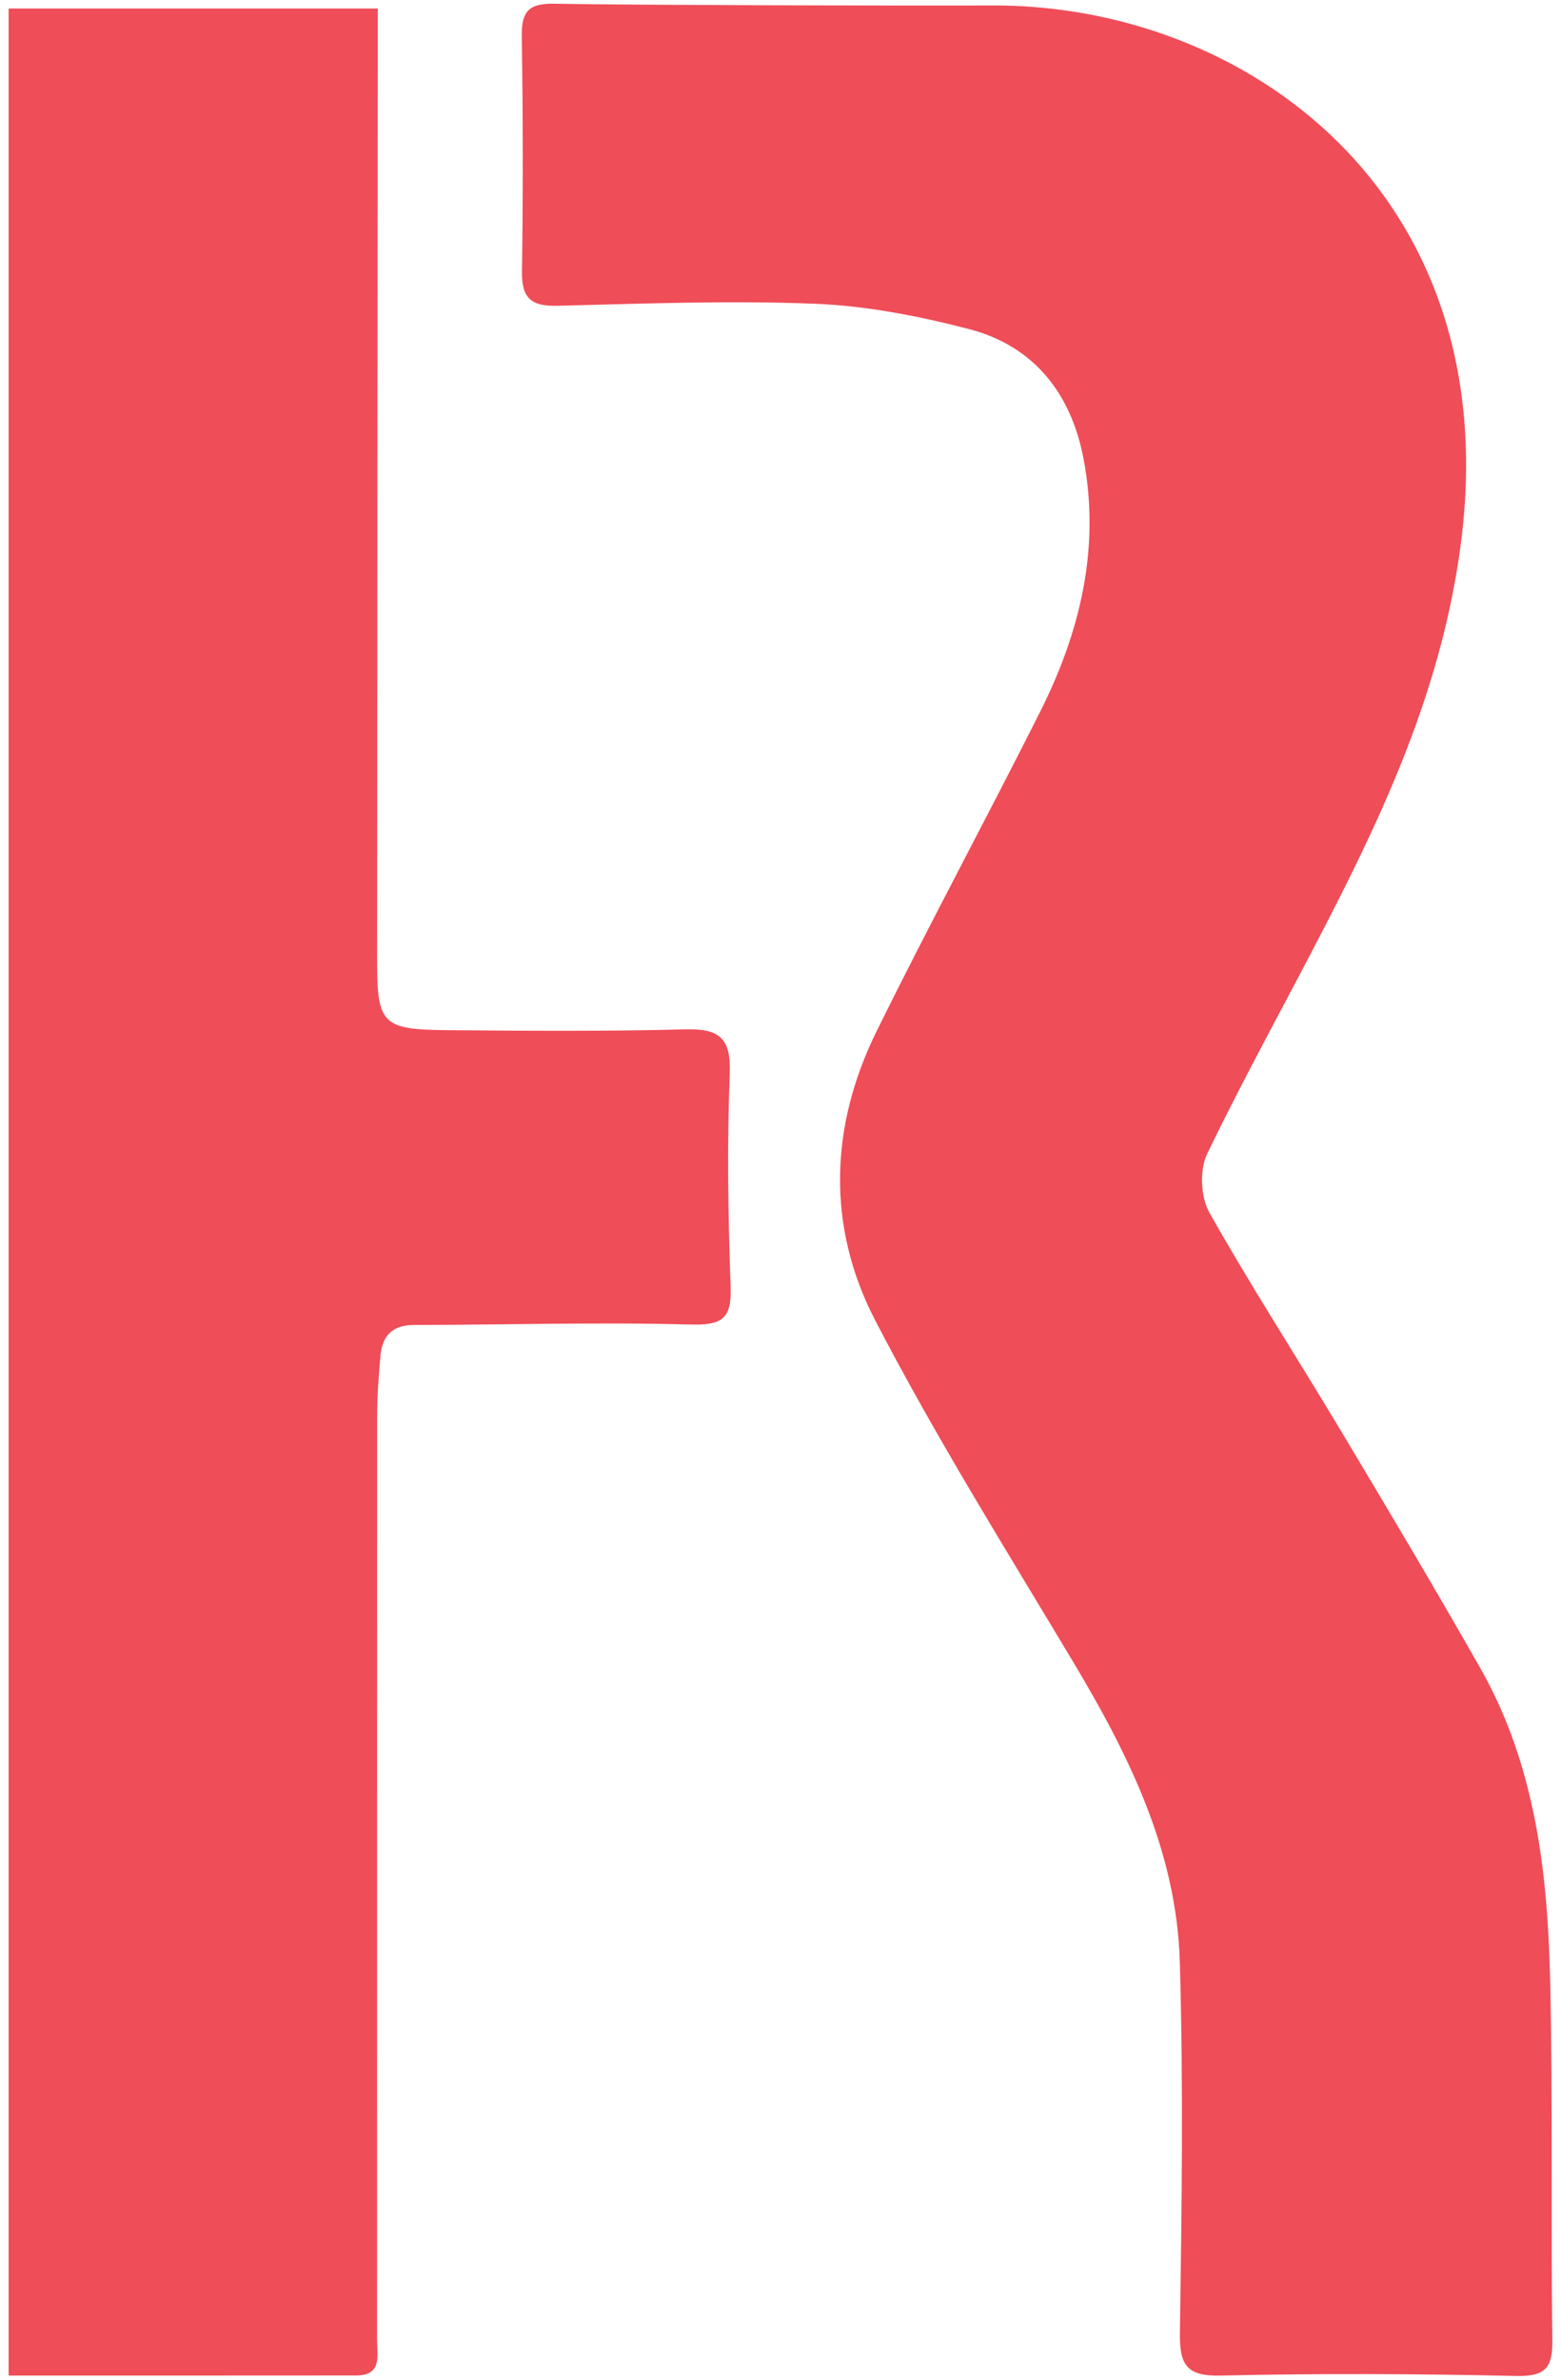 <svg xmlns="http://www.w3.org/2000/svg" viewBox="0 0 420 640"><g fill="#EF4D58"><path d="M266.75 1.47c68.01-.38 138.71 50.21 126.28 144.9-4.86 37.06-19.34 69.32-35.9 101.5-10.72 20.85-22.16 41.35-32.34 62.46-2.06 4.27-1.75 11.61.59 15.76 11.18 19.82 23.58 38.96 35.28 58.5 12.71 21.23 25.37 42.49 37.6 63.99 14.85 26.11 18.17 55.07 18.83 84.32.73 32.19.15 64.41.58 96.61.1 7.52-2.11 9.65-9.78 9.48-26.49-.58-53.01-.71-79.49-.1-9.42.22-11.05-3.15-10.93-11.67.48-33.2.95-66.44-.03-99.62-.87-29.62-13.66-55.52-28.62-80.52-18.21-30.44-37.07-60.6-53.38-92.06-12.99-25.06-12.24-52.02.38-77.6 14.23-28.86 29.55-57.19 44.01-85.94 10.79-21.44 16.28-44.1 11.7-68.13-3.32-17.45-13.3-30.32-30.86-34.86-13.51-3.5-27.52-6.24-41.4-6.8-23.09-.92-46.26-.02-69.38.55-6.97.17-9.55-2.07-9.45-9.17.31-21.13.27-42.26-.05-63.39-.1-6.48 1.82-8.8 8.59-8.68 21.49.4 99.99.57 117.77.47zM2.32 638.88V2.28h99.32v10.75c-.07 81.86-.16 163.72-.18 245.58 0 16.72 1.48 18.29 18.52 18.44 21.47.19 42.95.35 64.41-.21 9.08-.24 12.32 2.24 11.95 11.87-.73 19.09-.45 38.25.24 57.34.32 8.76-2.39 10.4-10.94 10.17-24.75-.67-49.55.09-74.32.12-5.95.01-8.52 3.1-8.98 8.47-.46 5.33-.87 10.69-.87 16.04-.04 82.87.01 165.73-.02 248.6 0 4.09 1.4 9.41-5.62 9.41-30.83.03-61.65.02-93.51.02z"/></g></svg>